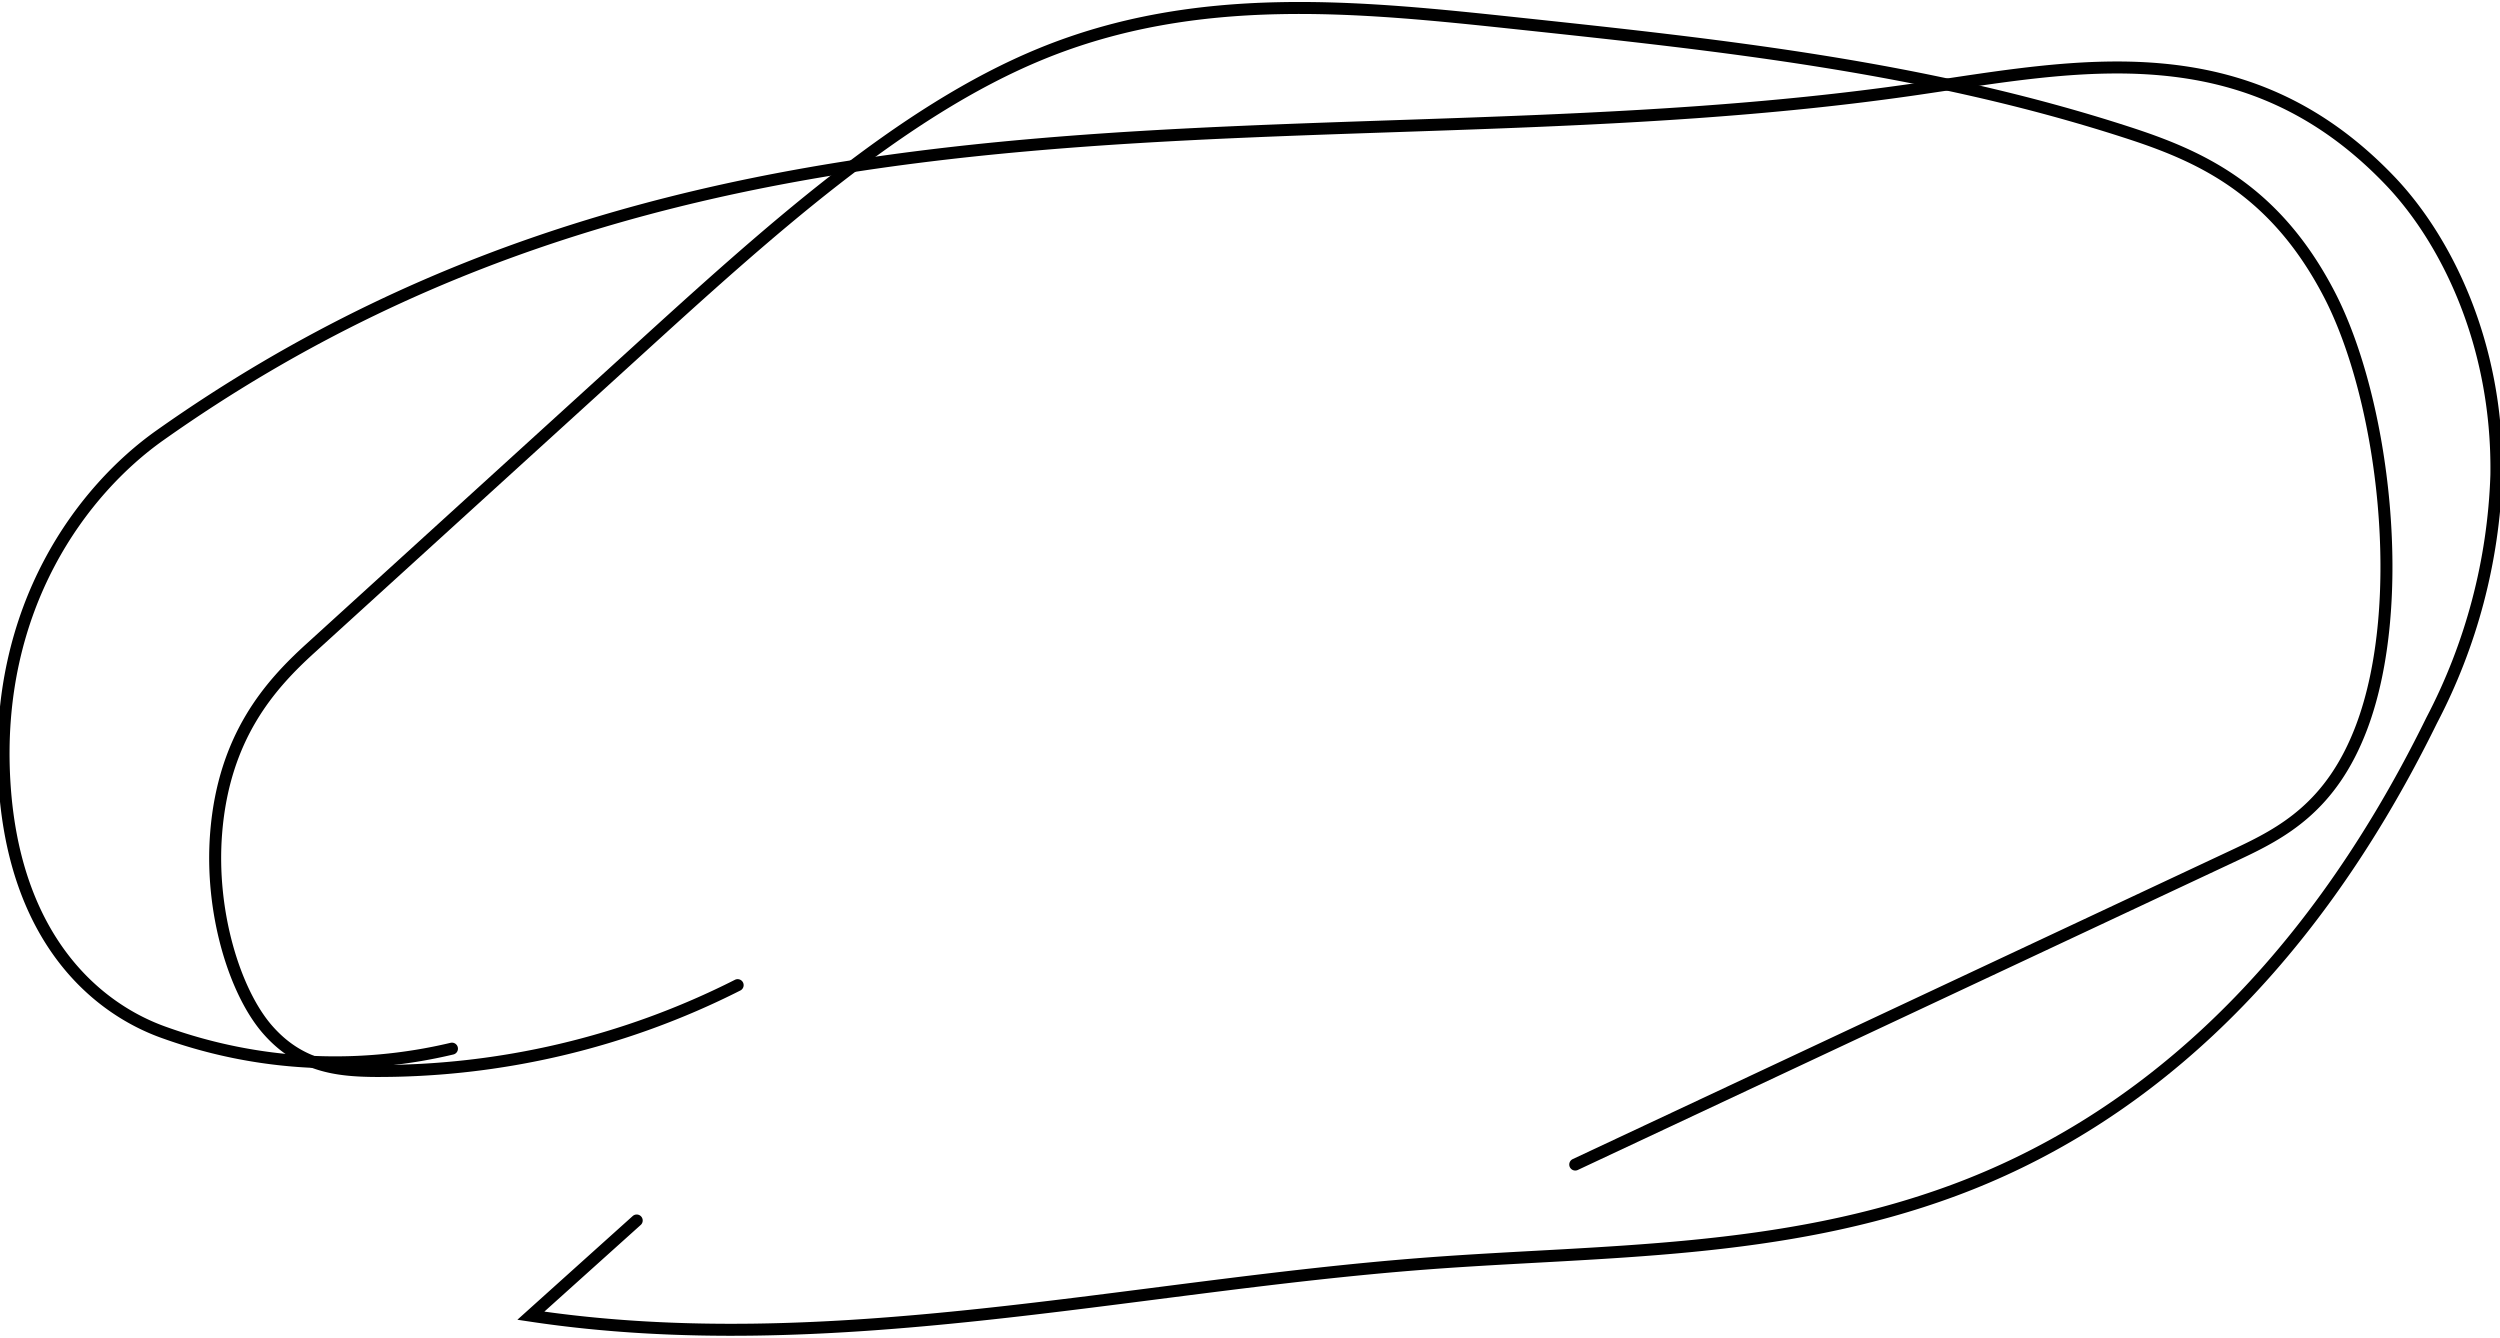 <svg xmlns="http://www.w3.org/2000/svg" xmlns:xlink="http://www.w3.org/1999/xlink" width="208.475" height="111.559" viewBox="0 0 208.475 111.559"><defs><style>.a,.c{fill:none;stroke:#000;}.b{clip-path:url(#a);}.c{stroke-linecap:round;stroke-miterlimit:10;}</style><clipPath id="a"><rect class="a" width="208.475" height="111.559"/></clipPath></defs><g class="b" transform="translate(0 0)"><path class="c" d="M37.578,83.4a42.1,42.1,0,0,1-23.921-1.317C7.89,80.069,1.083,74.226.266,61.281c-.934-14.788,6.593-24.517,12.95-29.018C60.123-.925,110.64,10.543,159.726,3.38c13.338-1.946,27.382-5.021,39.487,7.665,4.51,4.725,9.012,13.393,8.85,24.541a47.491,47.491,0,0,1-5.4,20.449c-10.872,22.15-25.309,33.793-39.808,39.17s-29.279,5-43.965,6.11c-24.921,1.882-49.855,8.092-74.734,4.355q4.415-3.971,8.829-7.939" transform="translate(0.11 4.047)"/><path class="c" d="M54.864,81.673a66.337,66.337,0,0,1-30.356,7.156c-3.028-.039-6.17-.37-8.863-3.473S10.84,75.62,11.38,68.948c.647-8,4.473-12.283,7.835-15.343q13.551-12.329,27.1-24.659C57.336,18.912,68.461,8.813,80.168,4.013c13.05-5.348,26.44-3.957,39.692-2.544,17,1.811,34.036,3.629,50.885,9.095,5.984,1.939,12.257,4.665,16.845,13.5s6.6,25.766,2.694,36.106c-2.51,6.643-6.605,8.8-10.408,10.586L124.712,96.632" transform="translate(6.648 0.479)"/></g></svg>